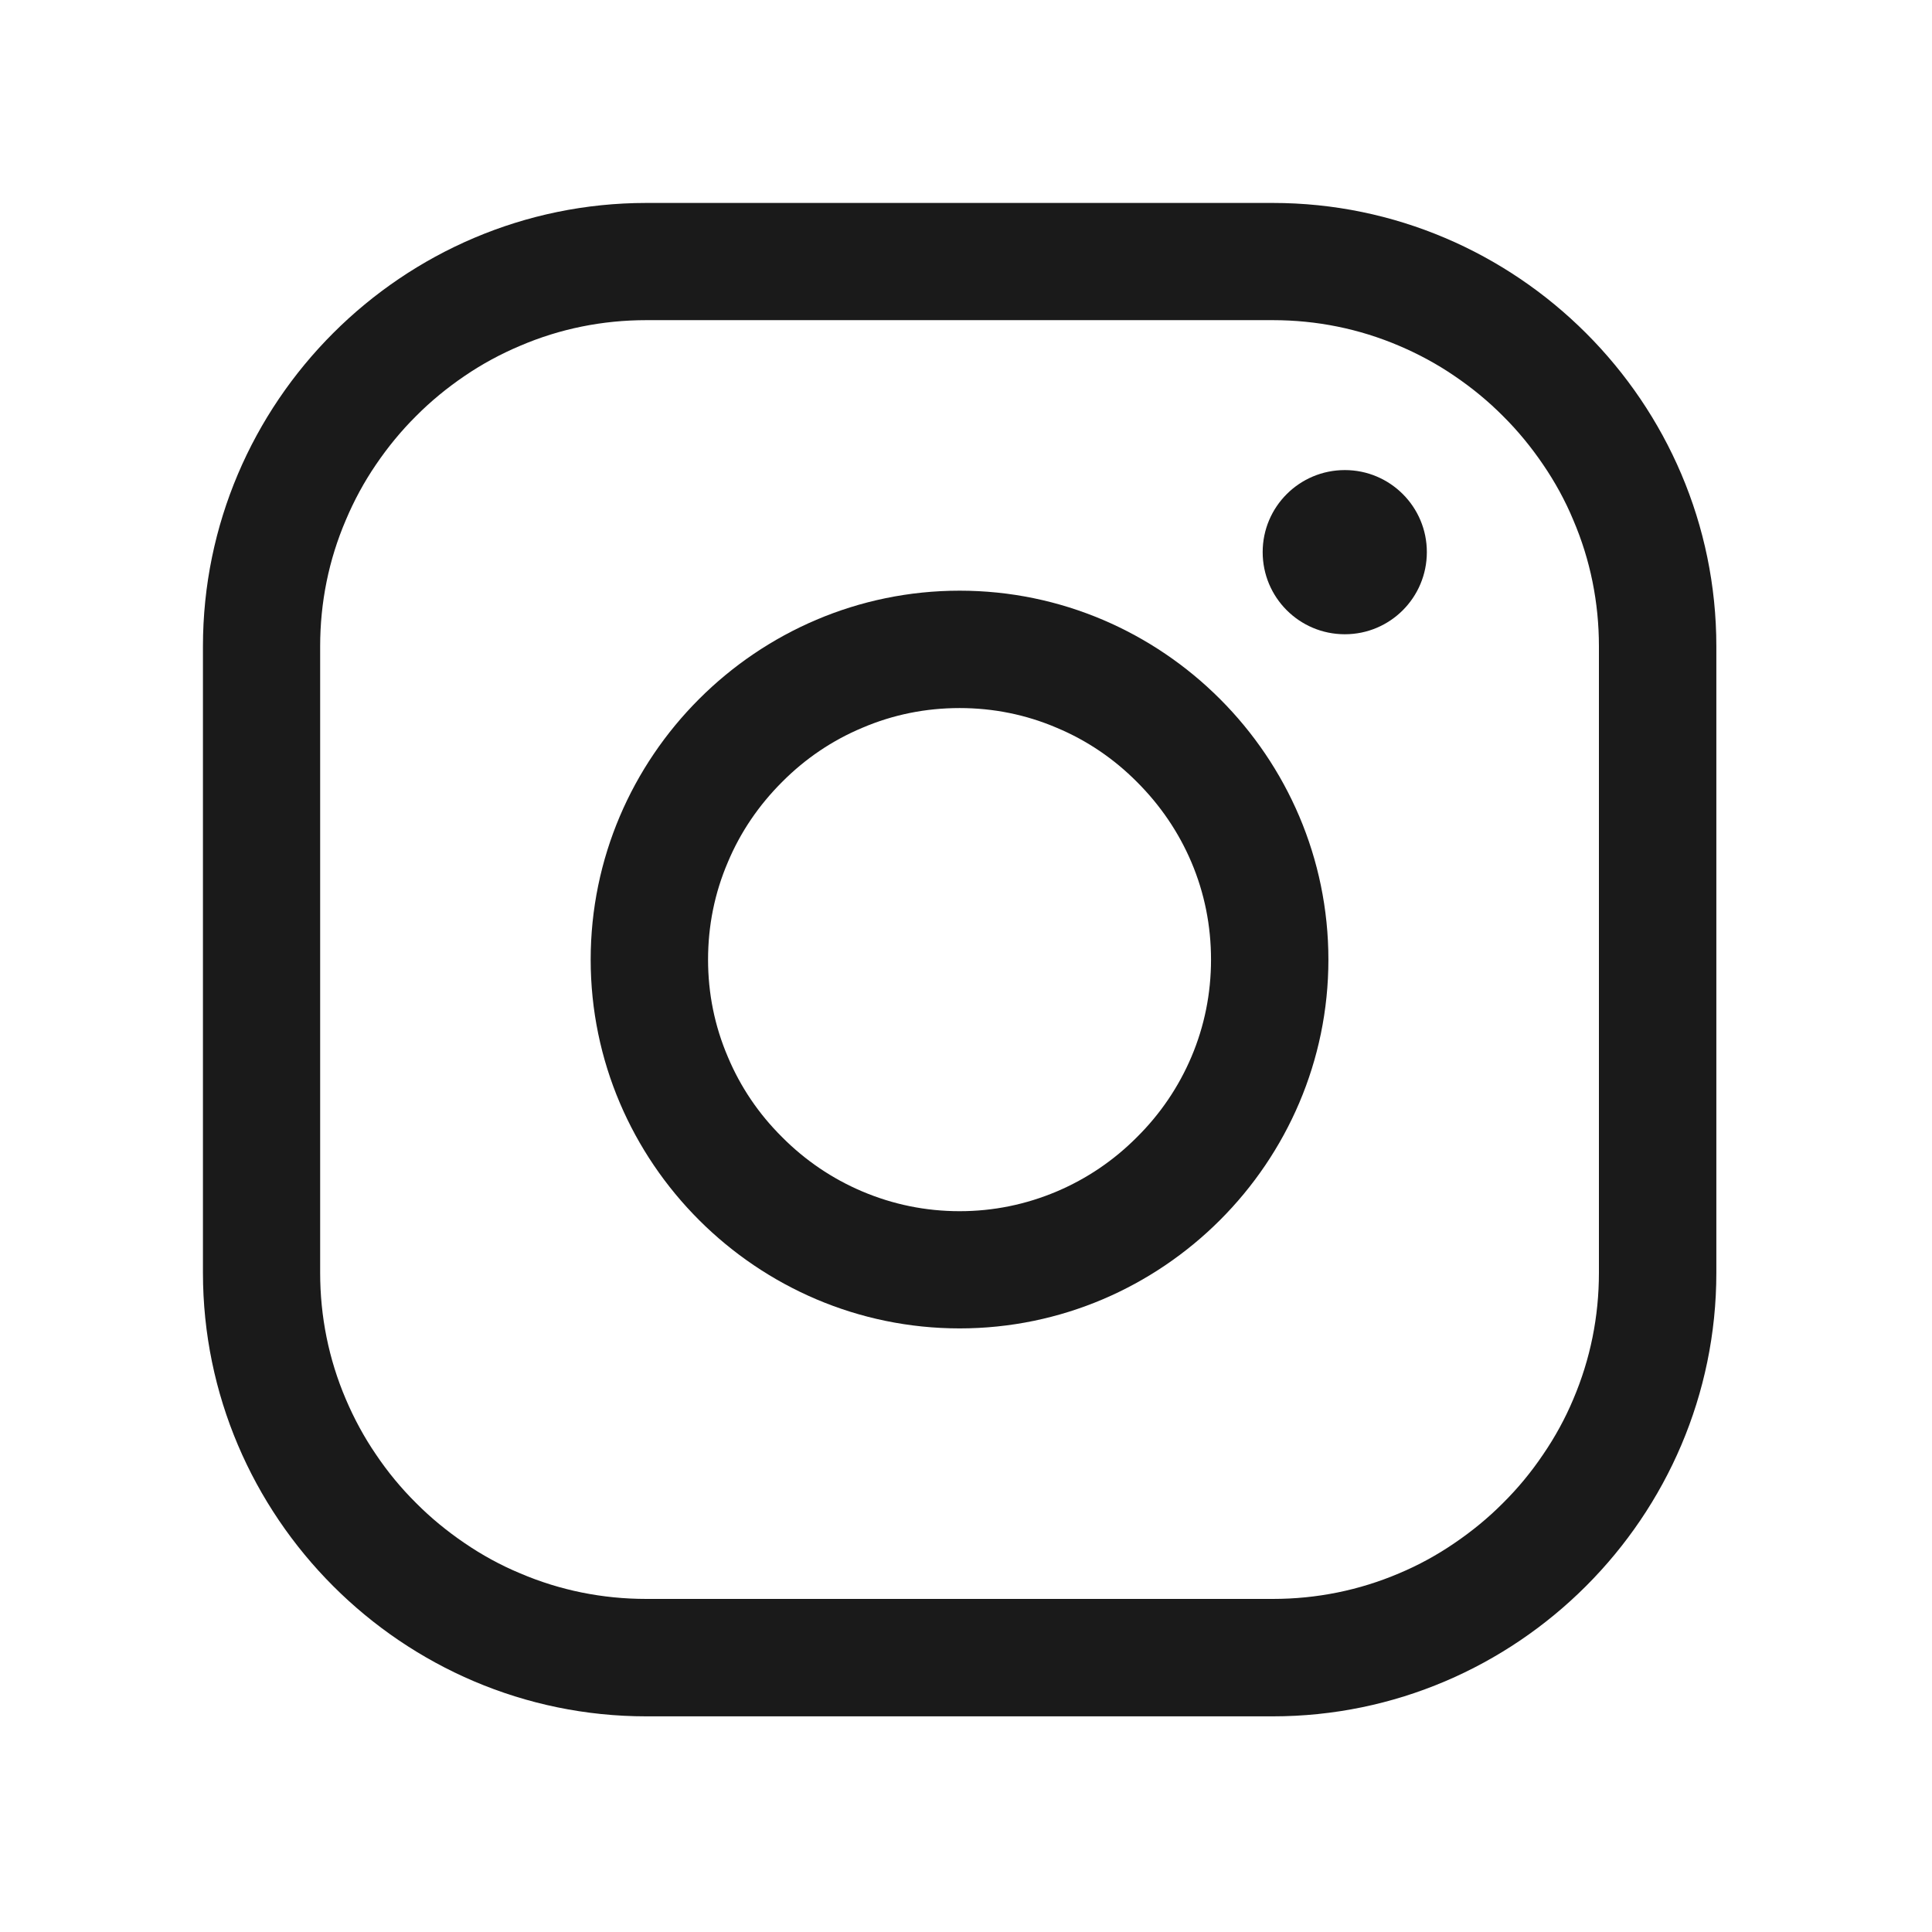<svg xmlns="http://www.w3.org/2000/svg" xmlns:xlink="http://www.w3.org/1999/xlink" width="60" zoomAndPan="magnify" viewBox="0 0 45 45" height="60" preserveAspectRatio="xMidYMid meet" version="1.0"><defs><clipPath id="3fdbbef58d"><path d="M 4.727 4.727 L 39.977 4.727 L 39.977 39.977 L 4.727 39.977 Z M 4.727 4.727 " clip-rule="nonzero"/></clipPath></defs><g clip-path="url(#3fdbbef58d)"><path fill="#1a1a1a" d="M 29.645 4.727 L 15.055 4.727 C 9.371 4.727 4.727 9.371 4.727 15.055 L 4.727 29.645 C 4.727 35.328 9.371 39.977 15.055 39.977 L 29.645 39.977 C 35.328 39.977 39.977 35.328 39.977 29.645 L 39.977 15.055 C 39.977 9.371 35.328 4.727 29.645 4.727 Z M 29.645 7.457 C 30.664 7.457 31.656 7.656 32.59 8.055 C 33.039 8.246 33.473 8.48 33.879 8.758 C 34.281 9.031 34.664 9.344 35.008 9.691 C 35.355 10.035 35.668 10.418 35.941 10.82 C 36.219 11.227 36.457 11.66 36.645 12.113 C 37.043 13.043 37.242 14.035 37.242 15.055 L 37.242 29.645 C 37.242 30.664 37.043 31.656 36.645 32.59 C 36.457 33.039 36.219 33.473 35.941 33.879 C 35.668 34.285 35.355 34.664 35.008 35.008 C 34.664 35.355 34.281 35.668 33.879 35.941 C 33.473 36.219 33.039 36.457 32.59 36.645 C 31.656 37.043 30.664 37.242 29.645 37.242 L 15.055 37.242 C 14.035 37.242 13.043 37.043 12.113 36.645 C 11.66 36.457 11.227 36.219 10.82 35.941 C 10.418 35.668 10.035 35.355 9.691 35.008 C 9.344 34.664 9.031 34.285 8.758 33.879 C 8.48 33.473 8.246 33.039 8.055 32.59 C 7.656 31.656 7.457 30.664 7.457 29.645 L 7.457 15.055 C 7.457 14.035 7.656 13.043 8.055 12.113 C 8.246 11.66 8.48 11.227 8.758 10.82 C 9.031 10.418 9.344 10.035 9.691 9.691 C 10.035 9.344 10.418 9.031 10.82 8.758 C 11.227 8.48 11.66 8.246 12.113 8.055 C 13.043 7.656 14.035 7.457 15.055 7.457 L 29.645 7.457 " fill-opacity="1" fill-rule="nonzero"/></g><path fill="#1a1a1a" d="M 22.352 13.758 C 17.625 13.758 13.758 17.625 13.758 22.352 C 13.758 27.074 17.625 30.941 22.352 30.941 C 27.074 30.941 30.941 27.074 30.941 22.352 C 30.941 17.625 27.074 13.758 22.352 13.758 Z M 22.352 16.492 C 23.137 16.492 23.898 16.645 24.617 16.953 C 25.316 17.246 25.945 17.672 26.484 18.215 C 27.027 18.758 27.453 19.383 27.75 20.082 C 28.055 20.801 28.207 21.562 28.207 22.352 C 28.207 23.137 28.055 23.898 27.75 24.617 C 27.453 25.316 27.027 25.945 26.484 26.484 C 25.945 27.027 25.316 27.453 24.617 27.75 C 23.898 28.055 23.137 28.211 22.352 28.211 C 21.562 28.211 20.801 28.055 20.082 27.75 C 19.383 27.453 18.754 27.027 18.215 26.484 C 17.672 25.945 17.246 25.316 16.953 24.617 C 16.645 23.898 16.492 23.137 16.492 22.352 C 16.492 21.562 16.645 20.801 16.953 20.082 C 17.246 19.383 17.672 18.758 18.215 18.215 C 18.754 17.672 19.383 17.246 20.082 16.953 C 20.801 16.645 21.562 16.492 22.352 16.492 " fill-opacity="1" fill-rule="nonzero"/><path fill="#1a1a1a" d="M 33.234 12.859 C 33.234 13.918 32.379 14.773 31.324 14.773 C 30.266 14.773 29.41 13.918 29.41 12.859 C 29.41 11.805 30.266 10.949 31.324 10.949 C 32.379 10.949 33.234 11.805 33.234 12.859 " fill-opacity="1" fill-rule="nonzero"/></svg>